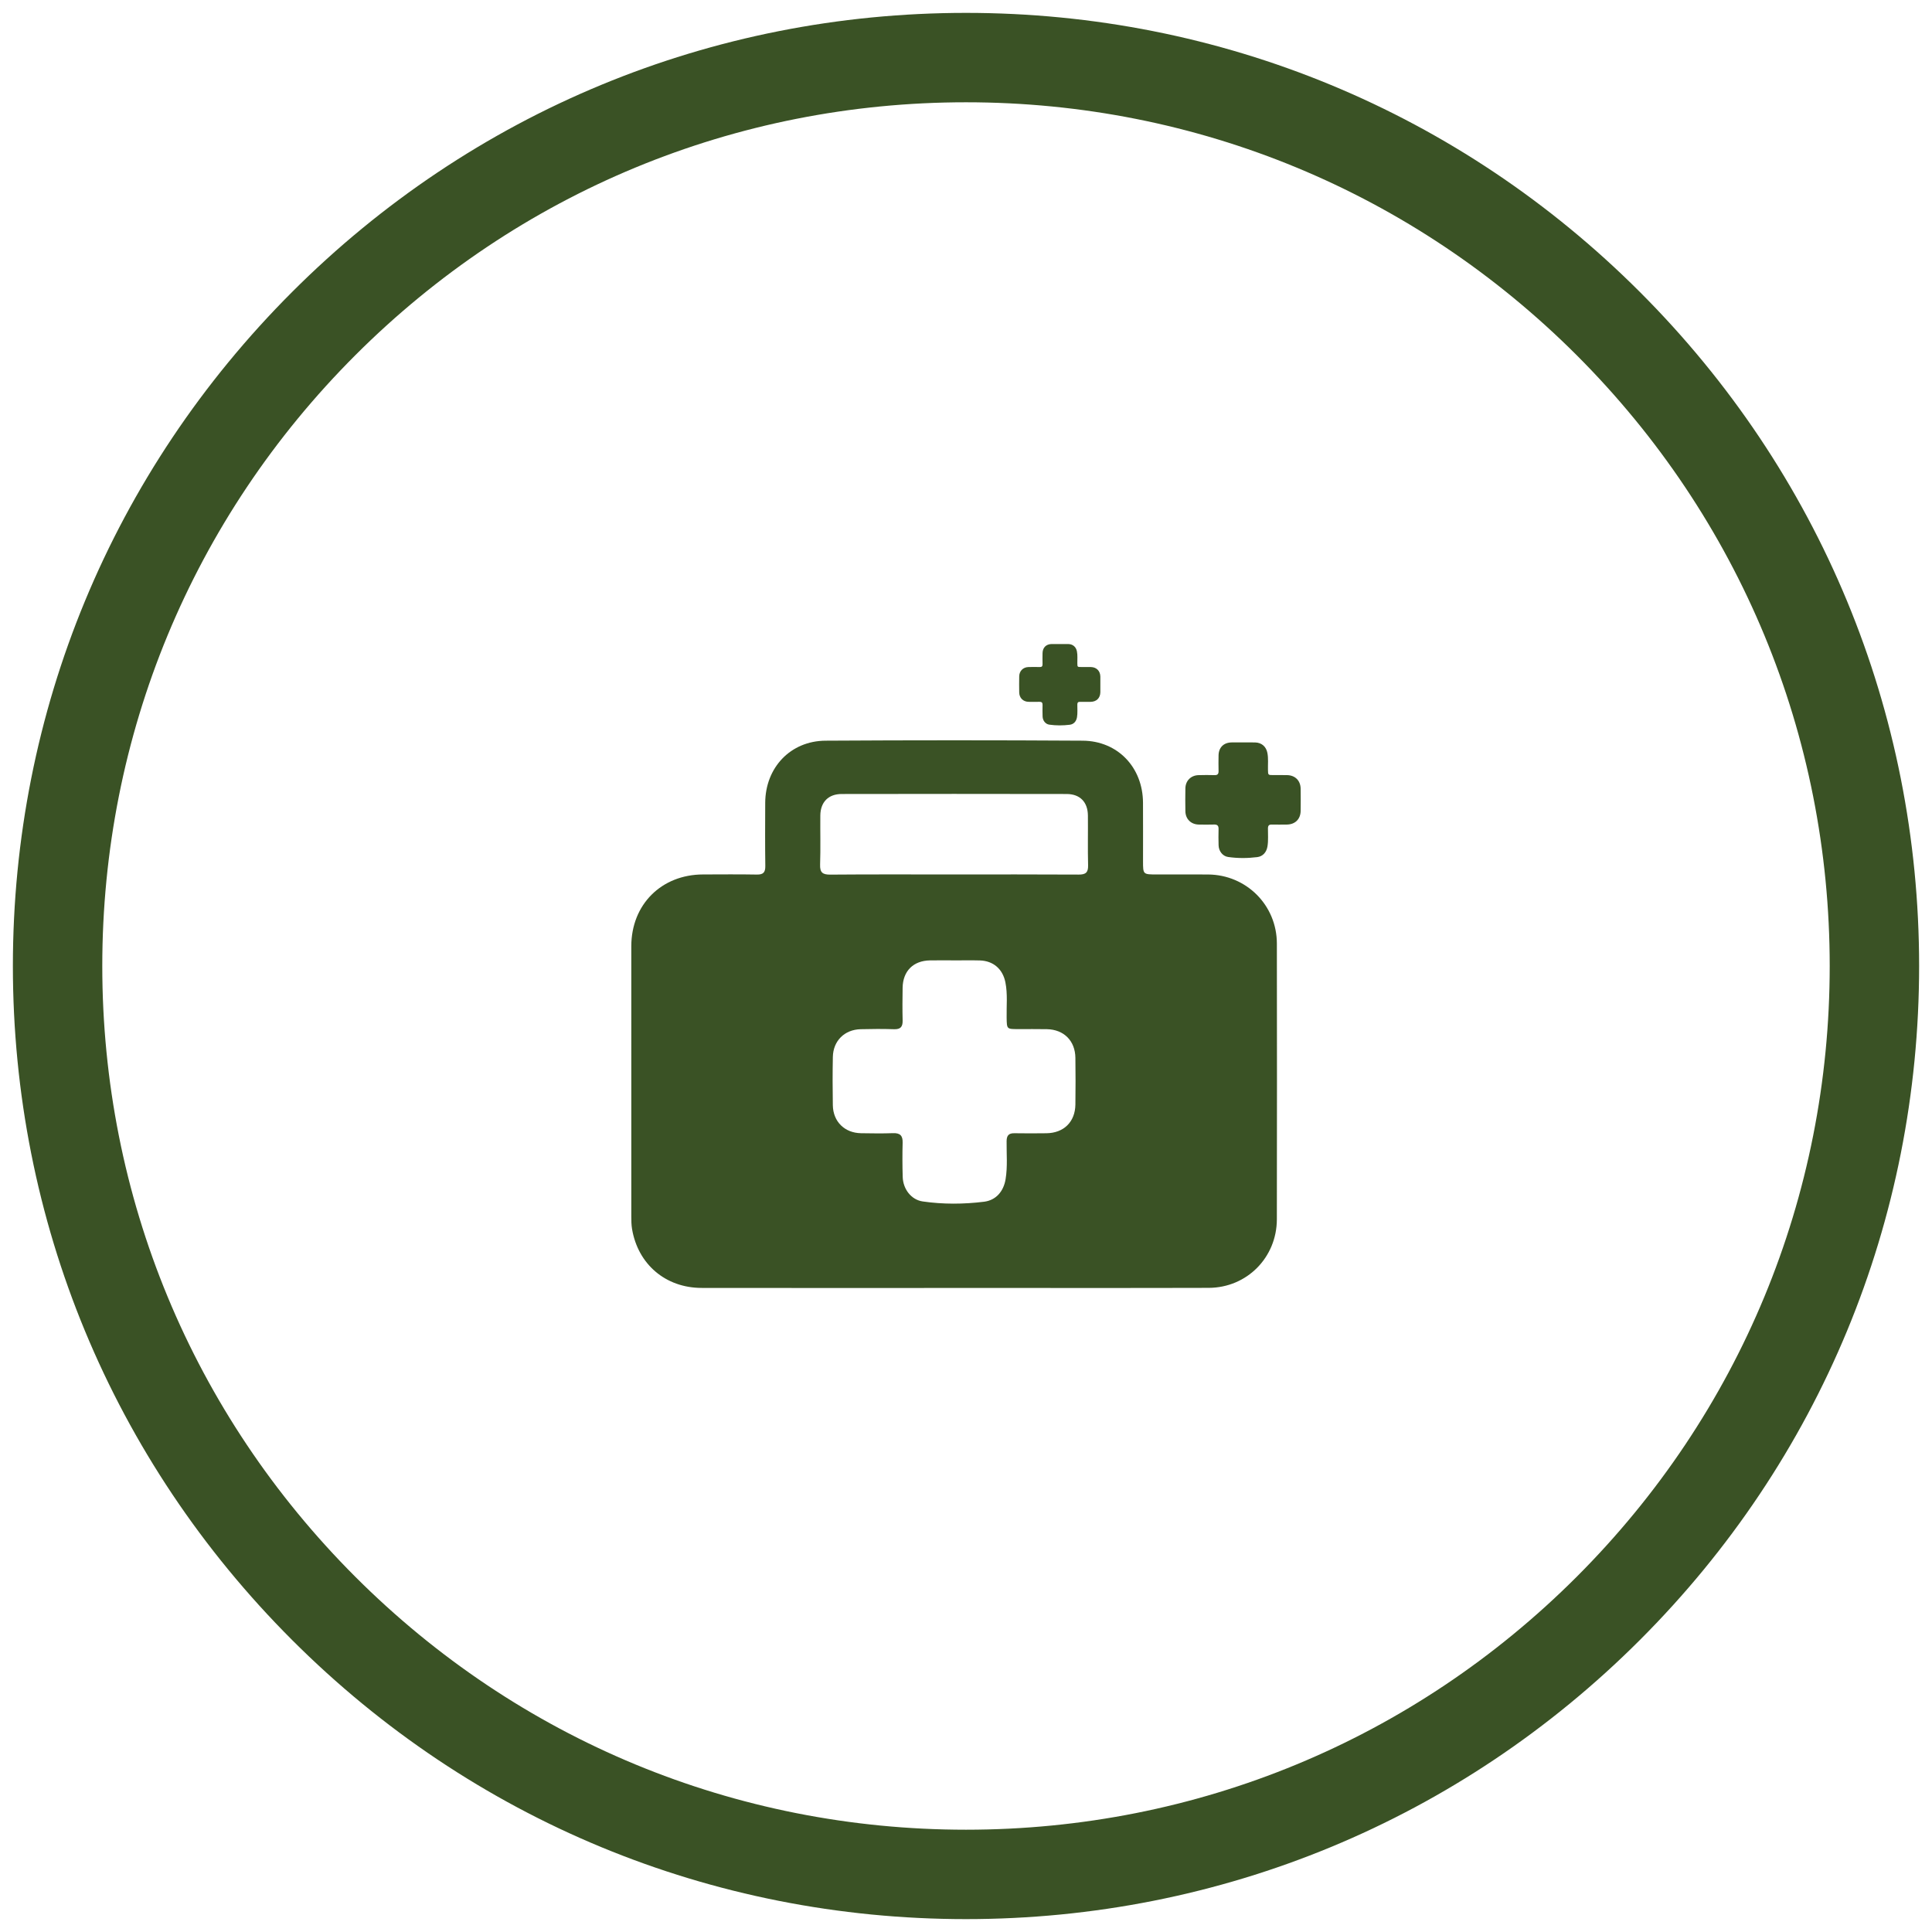 <?xml version="1.0" encoding="utf-8"?>
<!-- Generator: Adobe Illustrator 16.0.0, SVG Export Plug-In . SVG Version: 6.00 Build 0)  -->
<!DOCTYPE svg PUBLIC "-//W3C//DTD SVG 1.1//EN" "http://www.w3.org/Graphics/SVG/1.1/DTD/svg11.dtd">
<svg version="1.1" id="Layer_1" xmlns="http://www.w3.org/2000/svg" xmlns:xlink="http://www.w3.org/1999/xlink" x="0px" y="0px"
	 width="300px" height="300px" viewBox="0 0 300 300" enable-background="new 0 0 300 300" xml:space="preserve">
<path fill="#3A5225" d="M254.65,45.349C226.699,17.396,189.532,2.001,150,2C110.467,2.001,73.301,17.396,45.349,45.349
	C17.397,73.302,2.001,110.467,2,150c0.001,39.532,15.396,76.699,43.349,104.65C73.301,282.604,110.467,297.998,150,298
	c39.533-0.002,76.699-15.396,104.65-43.35C282.604,226.699,297.998,189.533,298,150C297.998,110.467,282.604,73.301,254.65,45.349z
	 M150,284.117c-35.821-0.001-69.5-13.951-94.835-39.282C29.834,219.5,15.884,185.82,15.882,150
	c0.001-35.821,13.952-69.5,39.283-94.835C80.5,29.834,114.179,15.884,150,15.882c35.82,0.002,69.501,13.953,94.836,39.283
	c25.33,25.336,39.28,59.015,39.281,94.835c-0.001,35.82-13.951,69.5-39.282,94.836C219.499,270.166,185.818,284.116,150,284.117z"/>
<g>
	<path fill="#3A5225" d="M148.127,199.995c-13.064,0-26.128,0.014-39.192-0.007c-5.586-0.012-9.874-3.675-10.793-9.163
		c-0.105-0.631-0.112-1.285-0.112-1.926c-0.006-13.991-0.012-27.983-0.001-41.974c0.004-6.472,4.674-11.126,11.144-11.14
		c2.782-0.005,5.564-0.035,8.346,0.016c1.01,0.017,1.331-0.341,1.317-1.335c-0.046-3.265-0.027-6.532-0.014-9.797
		c0.022-5.474,3.918-9.623,9.371-9.656c13.306-0.08,26.613-0.081,39.917,0c5.467,0.033,9.352,4.163,9.375,9.637
		c0.016,3.023,0.004,6.048,0.004,9.072c0.001,2.062,0.001,2.062,2.123,2.063c2.661,0,5.323-0.015,7.983,0.005
		c5.936,0.046,10.667,4.765,10.677,10.721c0.022,14.272,0.022,28.545-0.002,42.82c-0.011,5.935-4.66,10.63-10.587,10.647
		c-13.185,0.038-26.37,0.012-39.554,0.012C148.127,199.99,148.127,199.993,148.127,199.995z M148.154,149.13
		c0-0.001,0-0.003,0-0.004c-1.25,0-2.5-0.018-3.75,0.004c-2.587,0.043-4.205,1.656-4.246,4.249c-0.027,1.691-0.041,3.389,0.002,5.08
		c0.024,0.97-0.312,1.389-1.33,1.357c-1.732-0.056-3.468-0.046-5.201-0.001c-2.495,0.065-4.256,1.81-4.305,4.306
		c-0.049,2.498-0.045,5.002-0.003,7.501c0.045,2.553,1.84,4.307,4.384,4.343c1.653,0.024,3.308,0.054,4.958-0.009
		c1.097-0.039,1.527,0.376,1.497,1.477c-0.048,1.772-0.043,3.549,0.011,5.323c0.059,1.904,1.332,3.548,3.114,3.805
		c3.162,0.457,6.354,0.435,9.519,0.043c1.859-0.232,3.029-1.611,3.342-3.495c0.327-1.966,0.135-3.943,0.159-5.915
		c0.01-0.879,0.334-1.241,1.213-1.226c1.652,0.03,3.306,0.02,4.96,0.002c2.701-0.028,4.473-1.763,4.508-4.459
		c0.033-2.418,0.034-4.838,0-7.258c-0.036-2.641-1.784-4.386-4.417-4.442c-1.491-0.03-2.985-0.006-4.478-0.011
		c-1.767-0.004-1.744-0.004-1.781-1.728c-0.038-1.85,0.175-3.71-0.196-5.549c-0.414-2.054-1.88-3.327-3.969-3.386
		C150.816,149.101,149.484,149.13,148.154,149.13z M148.033,135.785c6.487,0,12.973-0.02,19.459,0.019
		c1.092,0.006,1.496-0.319,1.466-1.443c-0.066-2.578-0.003-5.157-0.029-7.735c-0.021-2.083-1.221-3.331-3.307-3.334
		c-11.645-0.022-23.287-0.022-34.93,0c-2.076,0.003-3.293,1.27-3.313,3.34c-0.024,2.538,0.052,5.079-0.034,7.613
		c-0.042,1.243,0.389,1.575,1.593,1.565C135.302,135.757,141.668,135.785,148.033,135.785z"/>
	<g>
		<path fill="#3A5225" d="M193.016,115.284c0,0,0-0.001,0-0.002c-0.594,0-1.188-0.008-1.782,0.002
			c-1.229,0.021-1.997,0.787-2.017,2.02c-0.014,0.804-0.019,1.609,0.001,2.414c0.011,0.46-0.147,0.661-0.633,0.645
			c-0.823-0.027-1.647-0.021-2.472,0c-1.184,0.031-2.021,0.861-2.046,2.046c-0.023,1.188-0.021,2.377,0,3.564
			c0.021,1.213,0.875,2.046,2.083,2.064c0.785,0.011,1.572,0.024,2.355-0.003c0.521-0.018,0.727,0.178,0.713,0.701
			c-0.024,0.842-0.021,1.686,0.004,2.529c0.027,0.905,0.634,1.687,1.48,1.809c1.502,0.217,3.02,0.206,4.522,0.02
			c0.884-0.11,1.438-0.766,1.588-1.661c0.155-0.934,0.063-1.875,0.075-2.812c0.007-0.417,0.159-0.59,0.576-0.583
			c0.786,0.015,1.572,0.009,2.356,0c1.286-0.012,2.126-0.836,2.145-2.117c0.016-1.15,0.016-2.3,0-3.449
			c-0.019-1.255-0.849-2.085-2.102-2.111c-0.709-0.015-1.417-0.002-2.126-0.005c-0.839-0.002-0.83-0.002-0.847-0.82
			c-0.02-0.88,0.082-1.764-0.093-2.638c-0.197-0.977-0.896-1.582-1.888-1.609C194.281,115.27,193.647,115.284,193.016,115.284z"/>
	</g>
	<g>
		<path fill="#3A5225" d="M164.56,100.004L164.56,100.004c-0.418,0-0.837-0.007-1.255,0c-0.864,0.015-1.406,0.554-1.42,1.421
			c-0.01,0.566-0.013,1.133,0.001,1.699c0.008,0.324-0.104,0.465-0.444,0.454c-0.58-0.018-1.161-0.015-1.74,0
			c-0.834,0.022-1.423,0.606-1.439,1.44c-0.017,0.836-0.014,1.672,0,2.508c0.016,0.854,0.615,1.441,1.467,1.453
			c0.553,0.008,1.104,0.017,1.657-0.002c0.366-0.013,0.512,0.125,0.5,0.494c-0.015,0.593-0.014,1.188,0.005,1.78
			c0.02,0.638,0.444,1.187,1.041,1.273c1.059,0.152,2.126,0.145,3.184,0.014c0.623-0.078,1.015-0.54,1.119-1.169
			c0.108-0.657,0.045-1.319,0.051-1.978c0.004-0.294,0.113-0.416,0.407-0.411c0.553,0.01,1.105,0.007,1.658,0
			c0.904-0.009,1.497-0.589,1.509-1.49c0.01-0.809,0.011-1.619,0-2.427c-0.015-0.883-0.597-1.468-1.478-1.485
			c-0.498-0.011-0.999-0.002-1.497-0.004c-0.591-0.001-0.584-0.002-0.597-0.578c-0.013-0.619,0.059-1.241-0.065-1.856
			c-0.137-0.688-0.63-1.113-1.327-1.133C165.45,99.994,165.004,100.004,164.56,100.004z"/>
	</g>
</g>
</svg>
